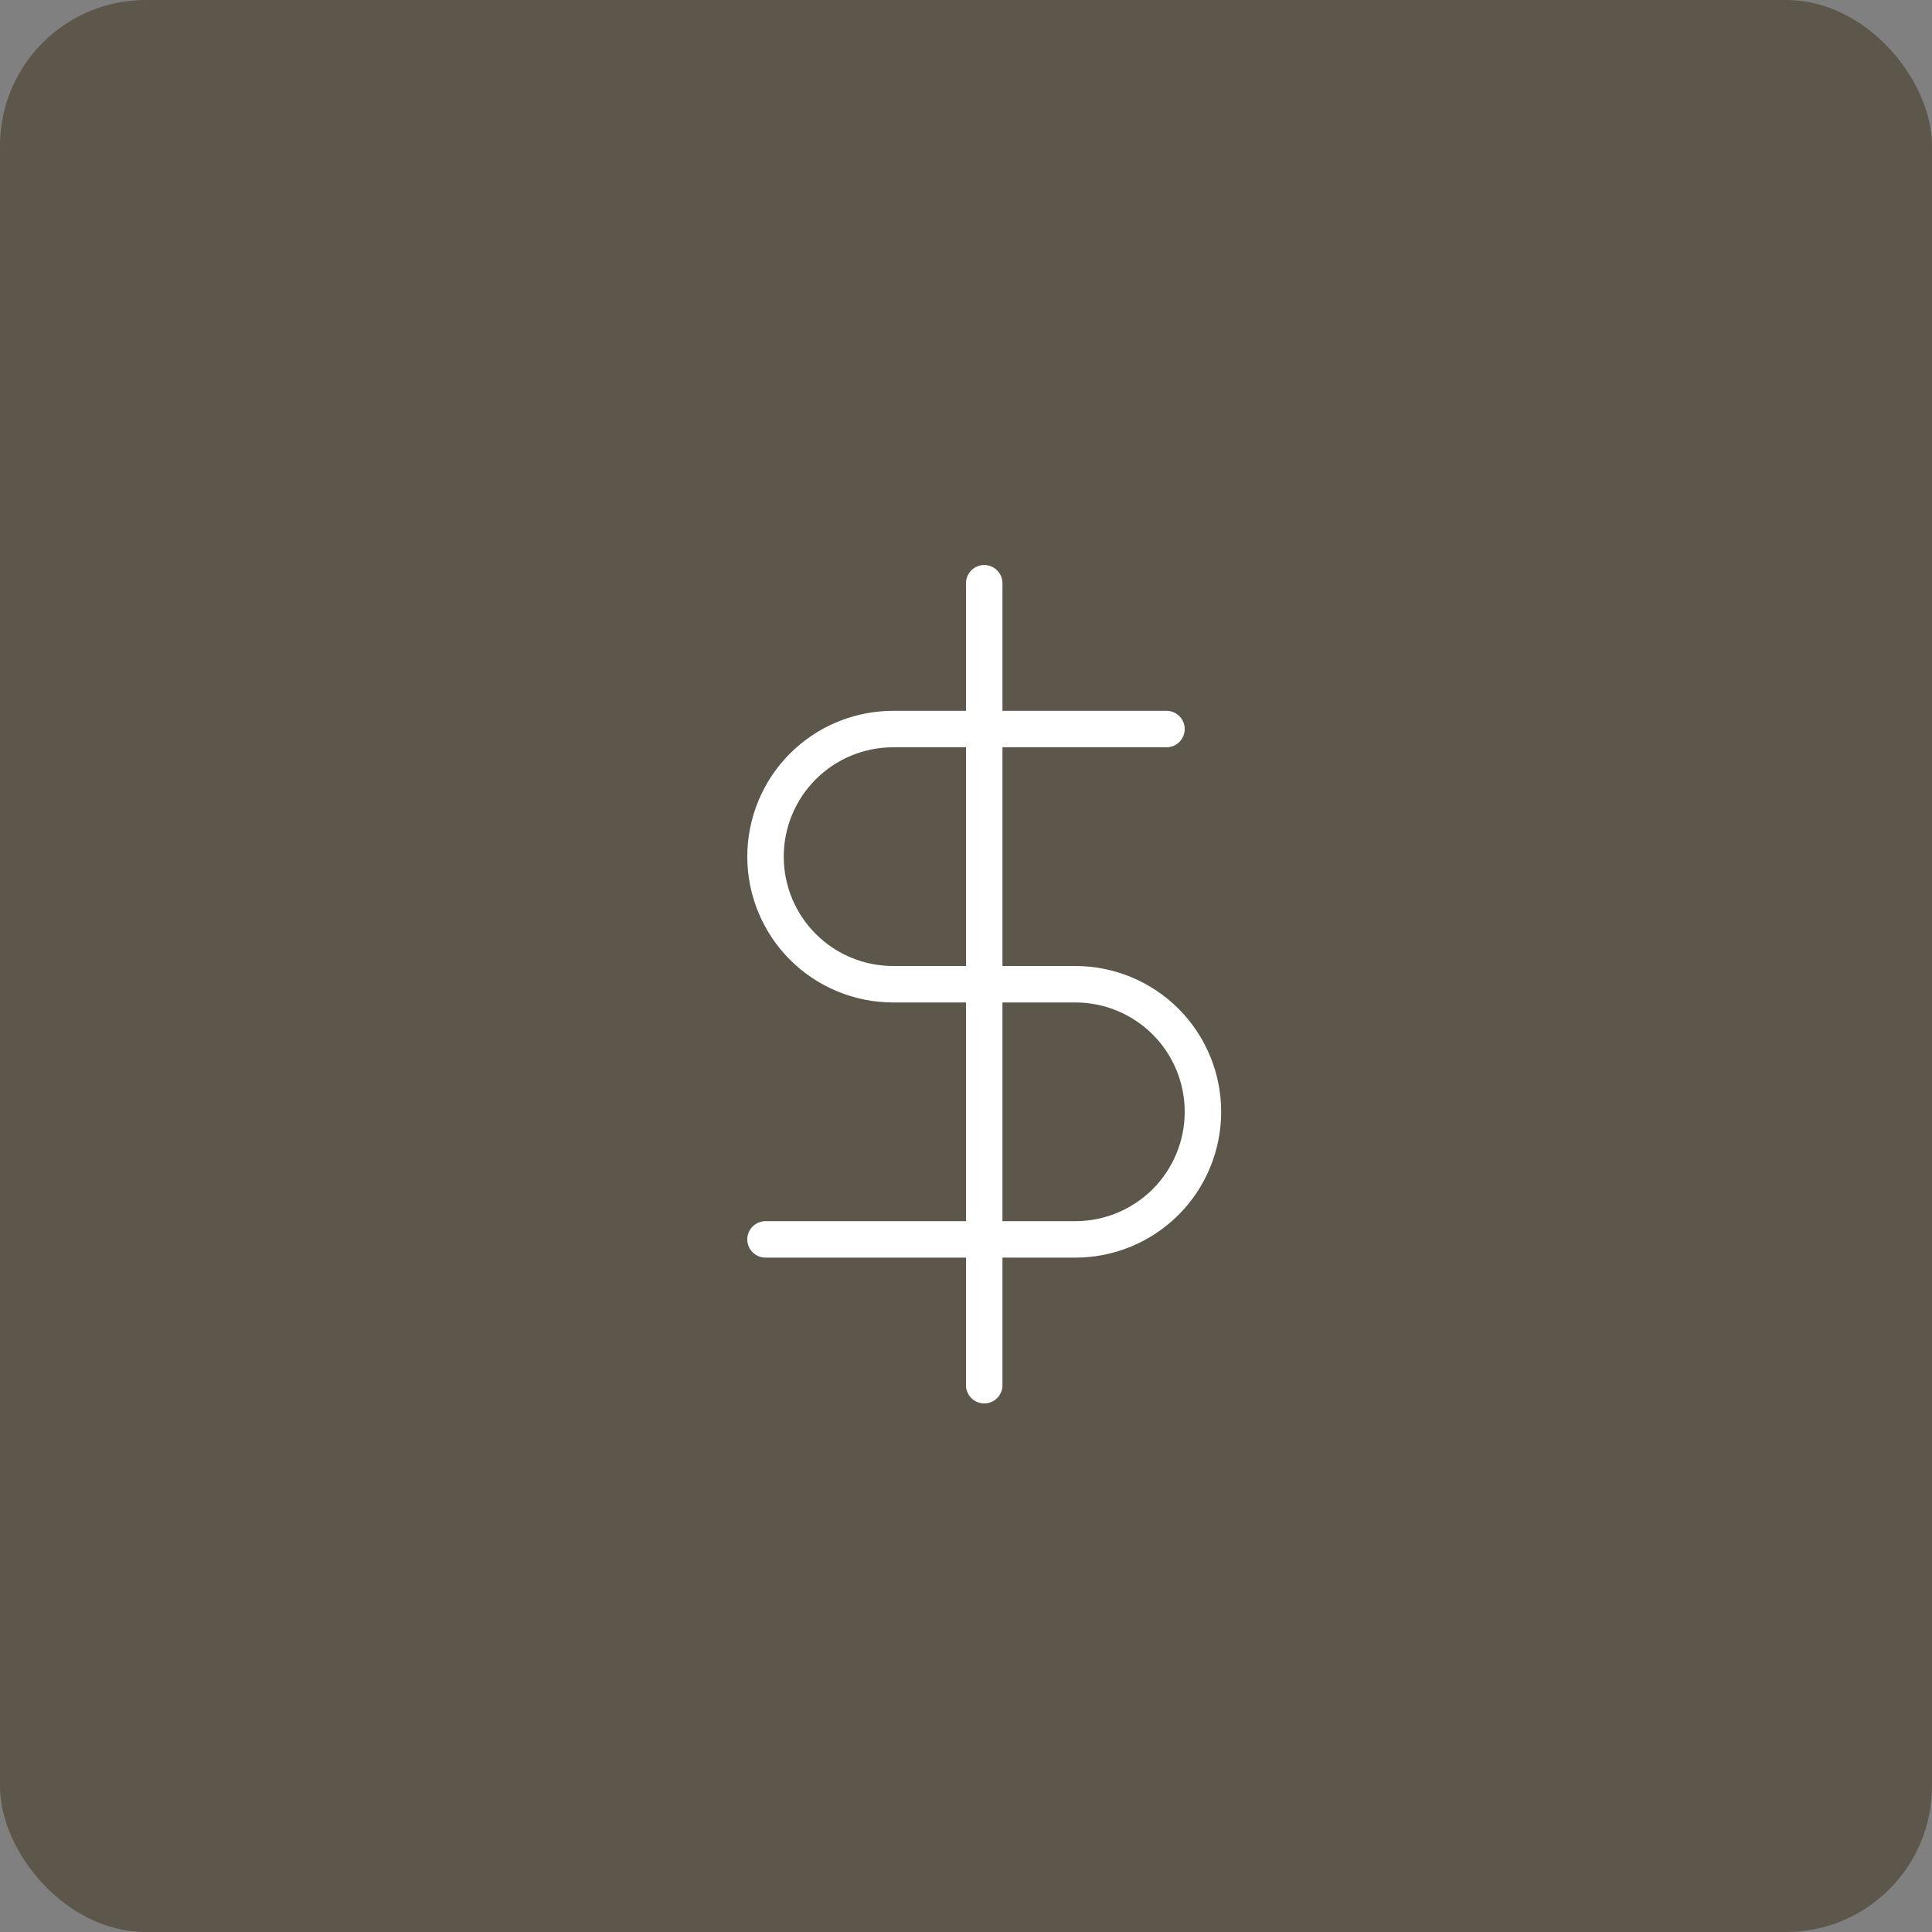 <?xml version="1.0" encoding="UTF-8"?> <svg xmlns="http://www.w3.org/2000/svg" width="53" height="53" viewBox="0 0 53 53" fill="none"><rect x="0" y="0" width="53" height="53" fill="#808080" stroke="none"/> <rect width="53" height="53" rx="4" fill="#5D564A"></rect> <path d="M27 16V38" stroke="white" stroke-linecap="round" stroke-linejoin="round"></path> <path d="M32 20H24.5C23.572 20 22.681 20.369 22.025 21.025C21.369 21.681 21 22.572 21 23.5C21 24.428 21.369 25.319 22.025 25.975C22.681 26.631 23.572 27 24.5 27H29.5C30.428 27 31.319 27.369 31.975 28.025C32.631 28.681 33 29.572 33 30.5C33 31.428 32.631 32.319 31.975 32.975C31.319 33.631 30.428 34 29.5 34H21" stroke="white" stroke-linecap="round" stroke-linejoin="round"></path> </svg> 